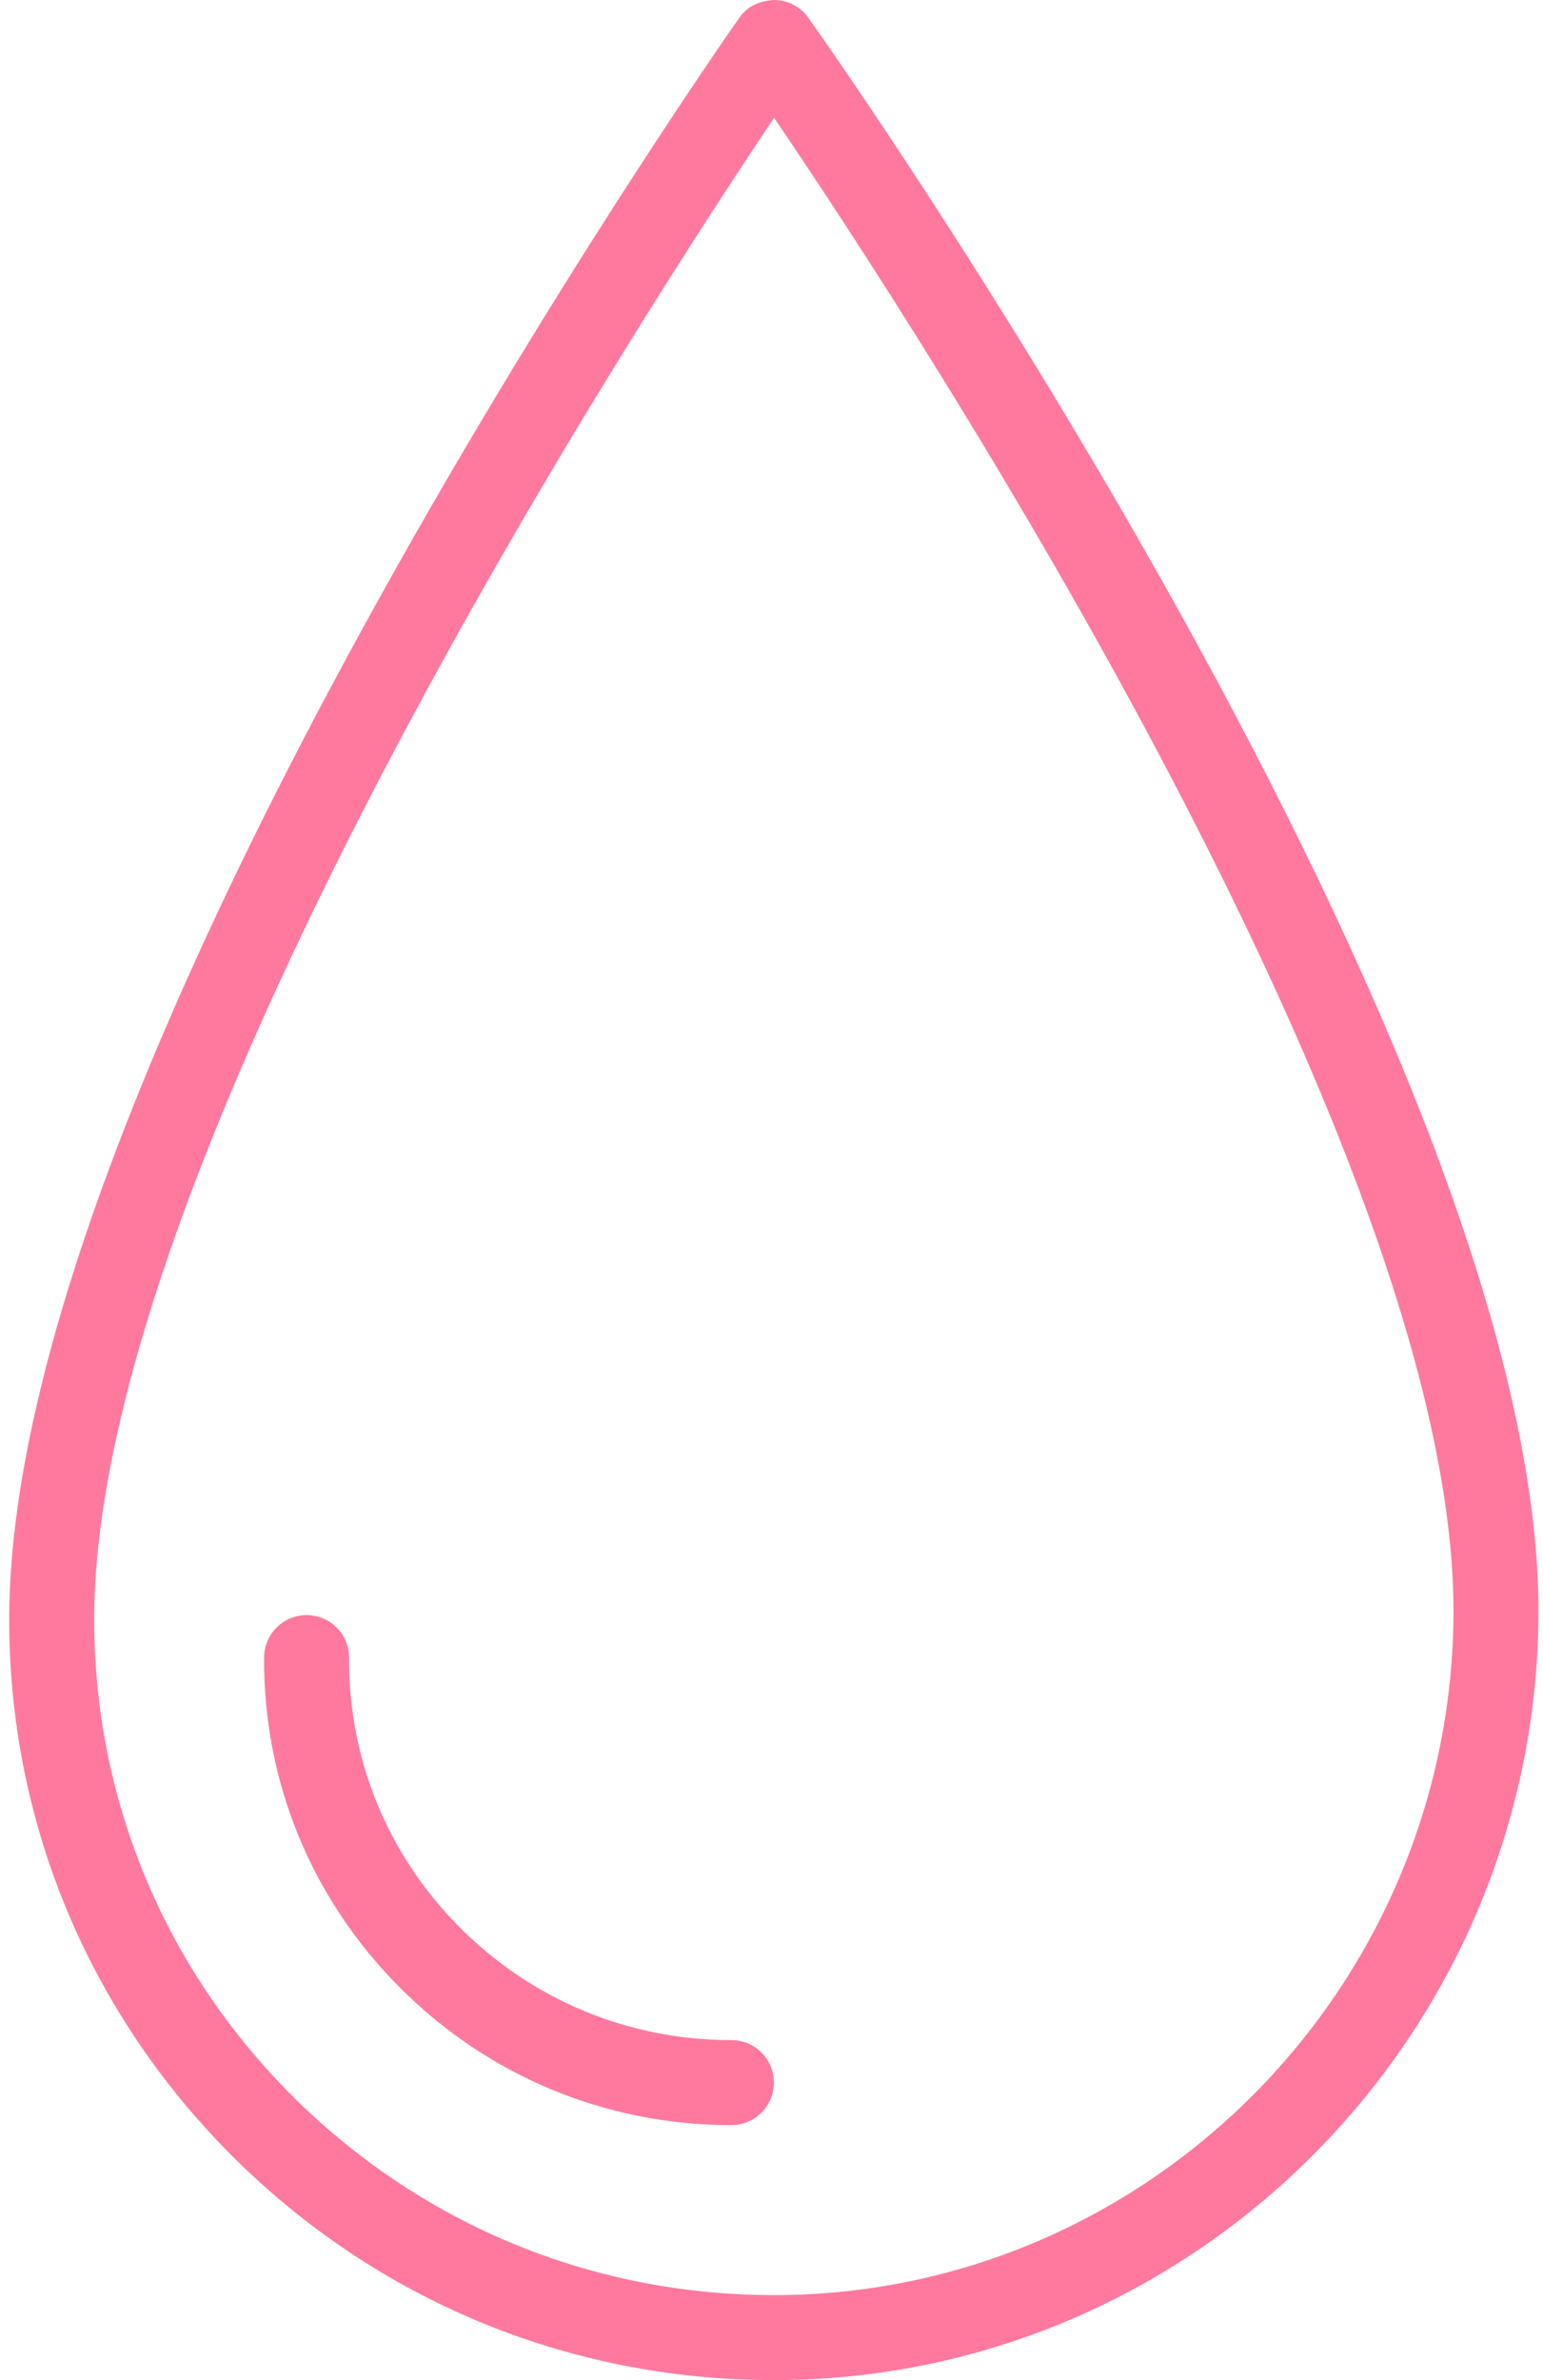 <?xml version="1.0" encoding="UTF-8"?> <svg xmlns="http://www.w3.org/2000/svg" width="48" height="74" viewBox="0 0 48 74" fill="none"><path d="M24.073 74C17.673 74 11.661 71.5 7.15 66.959C2.686 62.463 0.246 56.514 0.287 50.206C0.401 33.032 22.066 1.881 22.99 0.563C23.235 0.211 23.574 0.039 24.071 0C24.5 0 24.902 0.206 25.15 0.557C26.082 1.87 47.97 32.926 47.858 50.221C47.773 63.334 37.104 74 24.073 74ZM24.081 3.662C19.645 10.271 3.023 35.982 2.931 50.223C2.896 55.824 5.061 61.103 9.024 65.096C13.037 69.132 18.38 71.358 24.073 71.358C35.657 71.358 45.14 61.87 45.215 50.208C45.309 35.885 28.554 10.248 24.081 3.662Z" fill="#FF799E"></path><path d="M22.751 66.072C18.839 66.072 15.166 64.544 12.413 61.769C9.682 59.024 8.19 55.384 8.216 51.528C8.222 50.801 8.813 50.215 9.538 50.215C9.54 50.215 9.544 50.215 9.546 50.215C10.277 50.221 10.864 50.814 10.859 51.545C10.838 54.694 12.056 57.664 14.287 59.91C16.542 62.179 19.549 63.43 22.753 63.43C23.484 63.43 24.075 64.021 24.075 64.752C24.073 65.481 23.482 66.072 22.751 66.072Z" fill="#FF799E"></path></svg> 